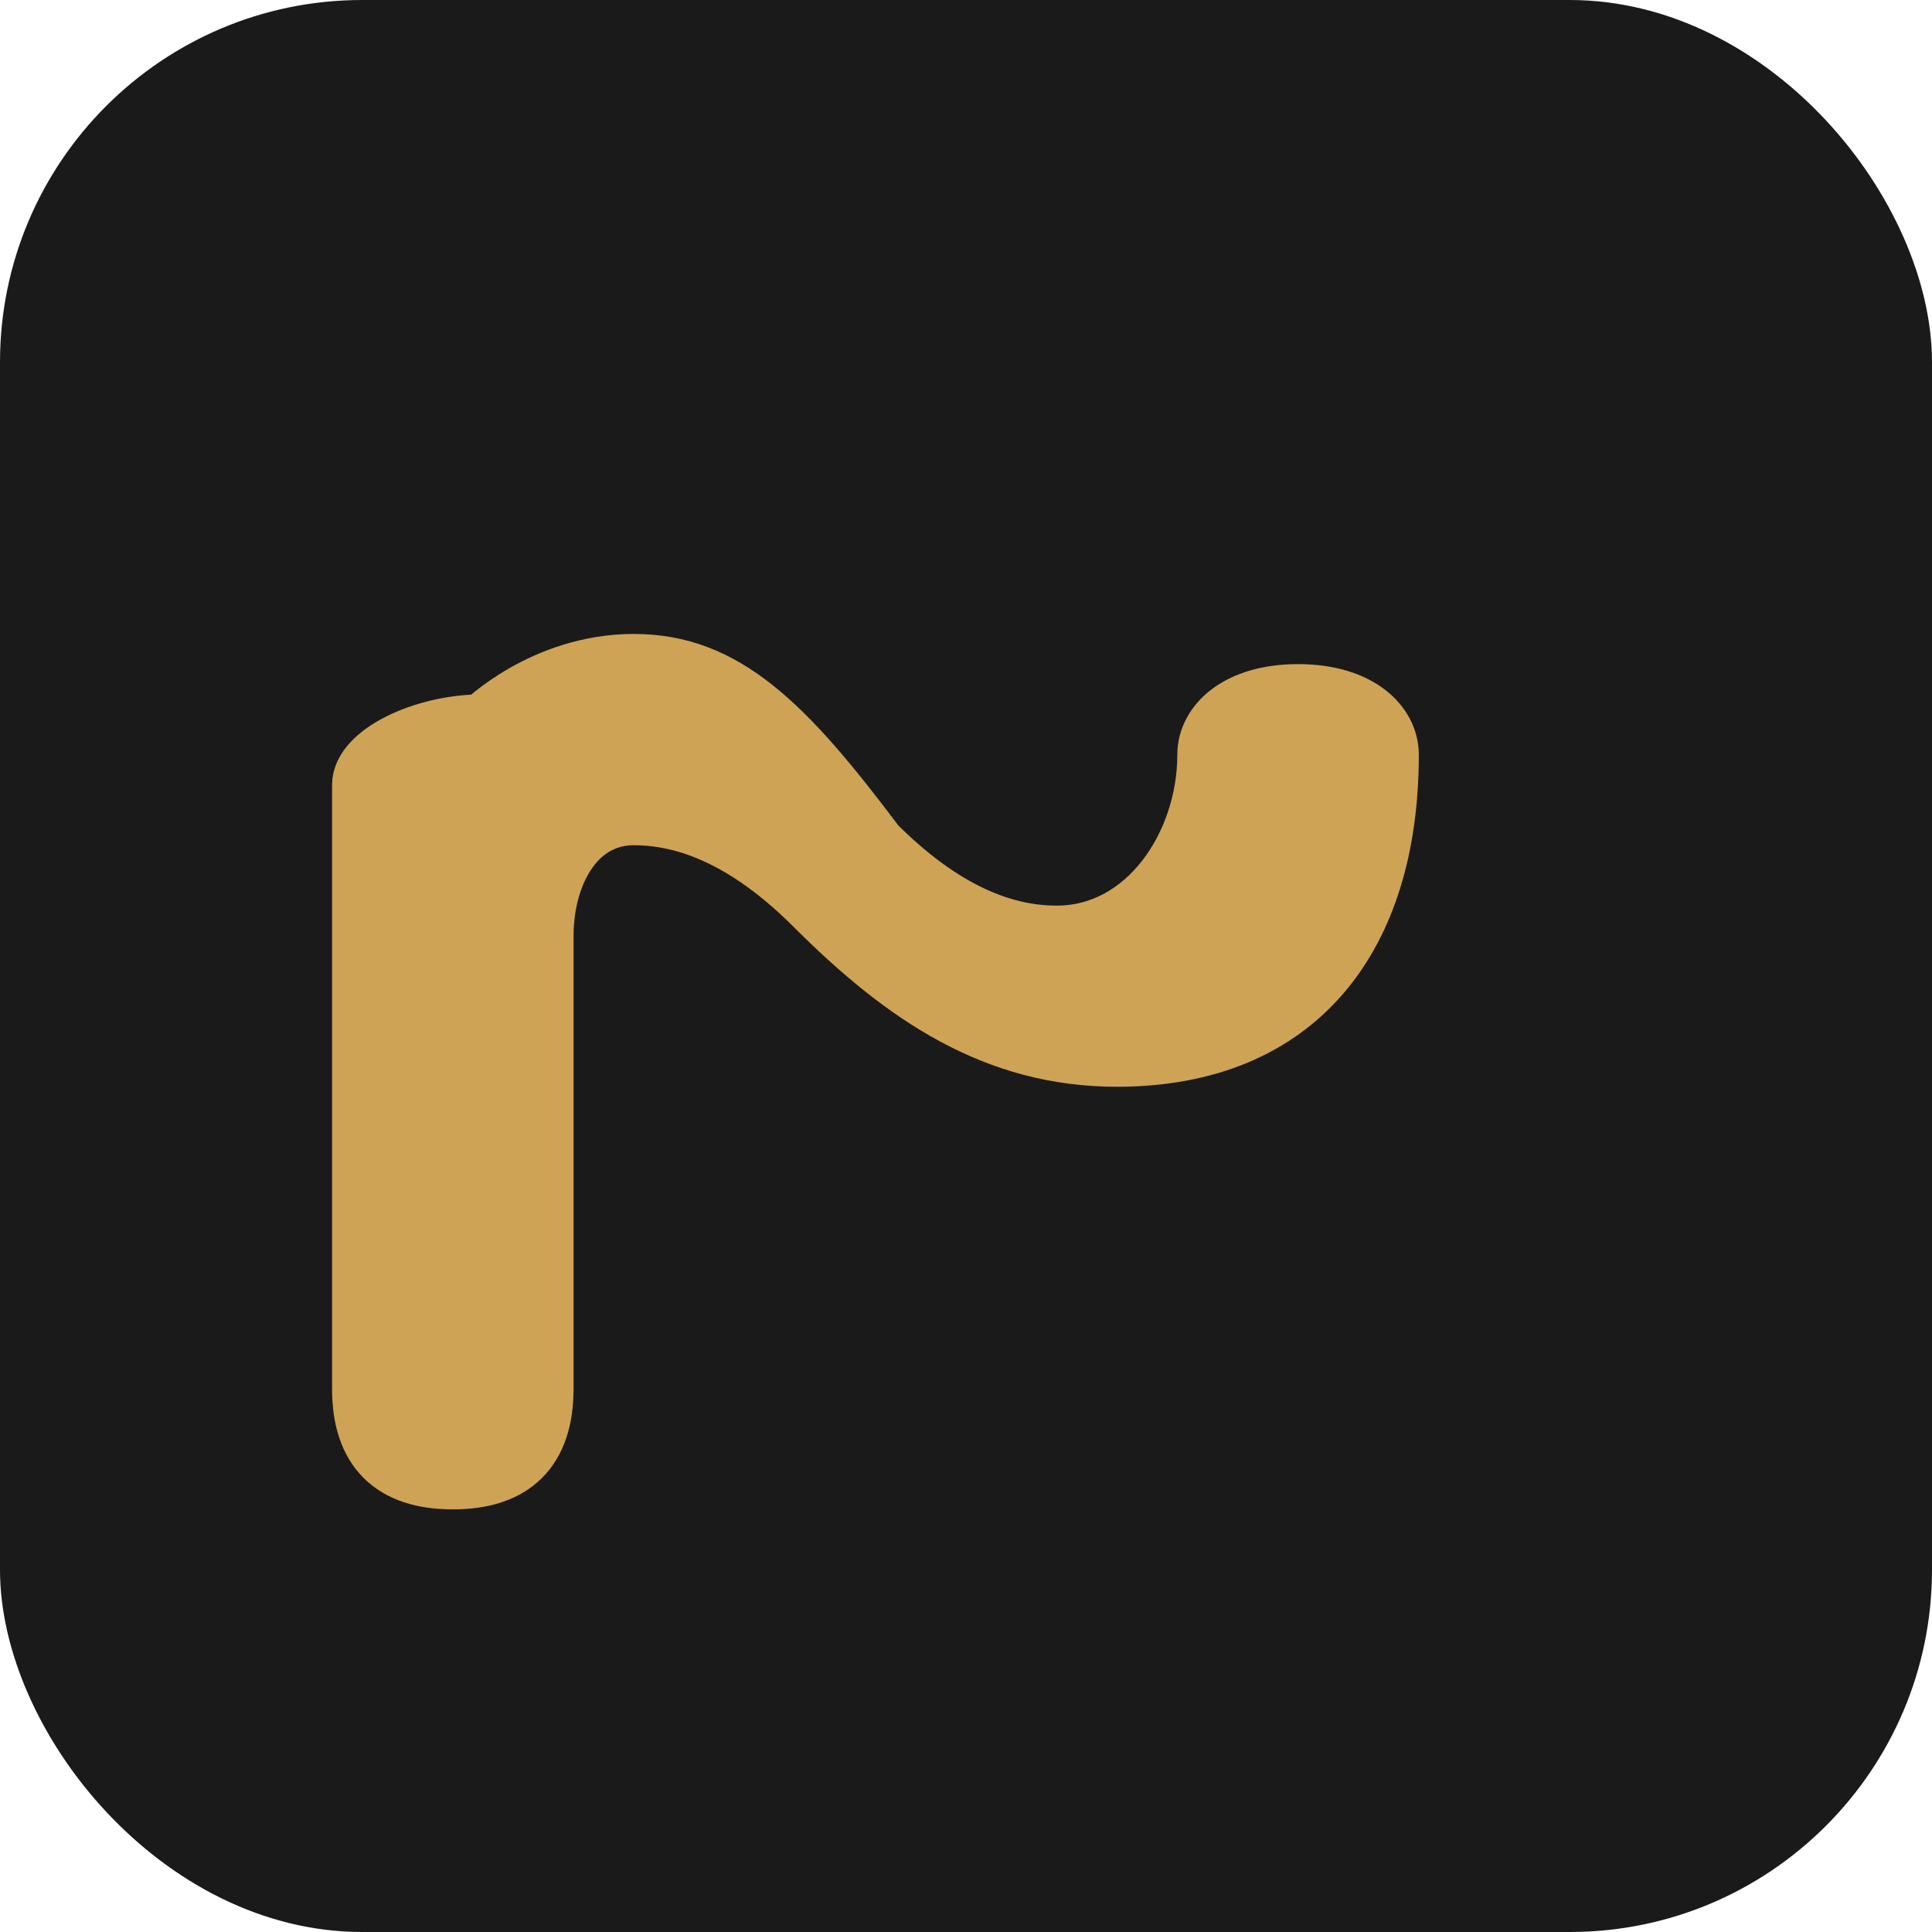 <svg width="32" height="32" viewBox="0 0 32 32" fill="none" xmlns="http://www.w3.org/2000/svg">
  <rect width="32" height="32" rx="6" fill="#1a1a1a"/>

  <!-- Large, visible cursive "n" -->
  <path d="M8 12 C8 12, 9 11, 10.5 11 C12 11, 13 12, 14.5 14 C15.5 15, 16.5 15.5, 17.5 15.5 C19 15.5, 20 14, 20 12.5 C20 12, 20.5 11.5, 21.5 11.5 C22.5 11.5, 23 12, 23 12.5 C23 15.5, 21.5 17.5, 18.5 17.5 C16.5 17.5, 15 16.5, 13.5 15 C12.5 14, 11.5 13.5, 10.5 13.5 C9.5 13.5, 9 14.5, 9 15.5 L9 23 C9 24, 8.5 24.5, 7.5 24.5 C6.5 24.5, 6 24, 6 23 L6 13 C6 12.5, 7 12, 8 12 Z" fill="#cfa355" stroke="#cfa355" stroke-width="1"/>
</svg>
